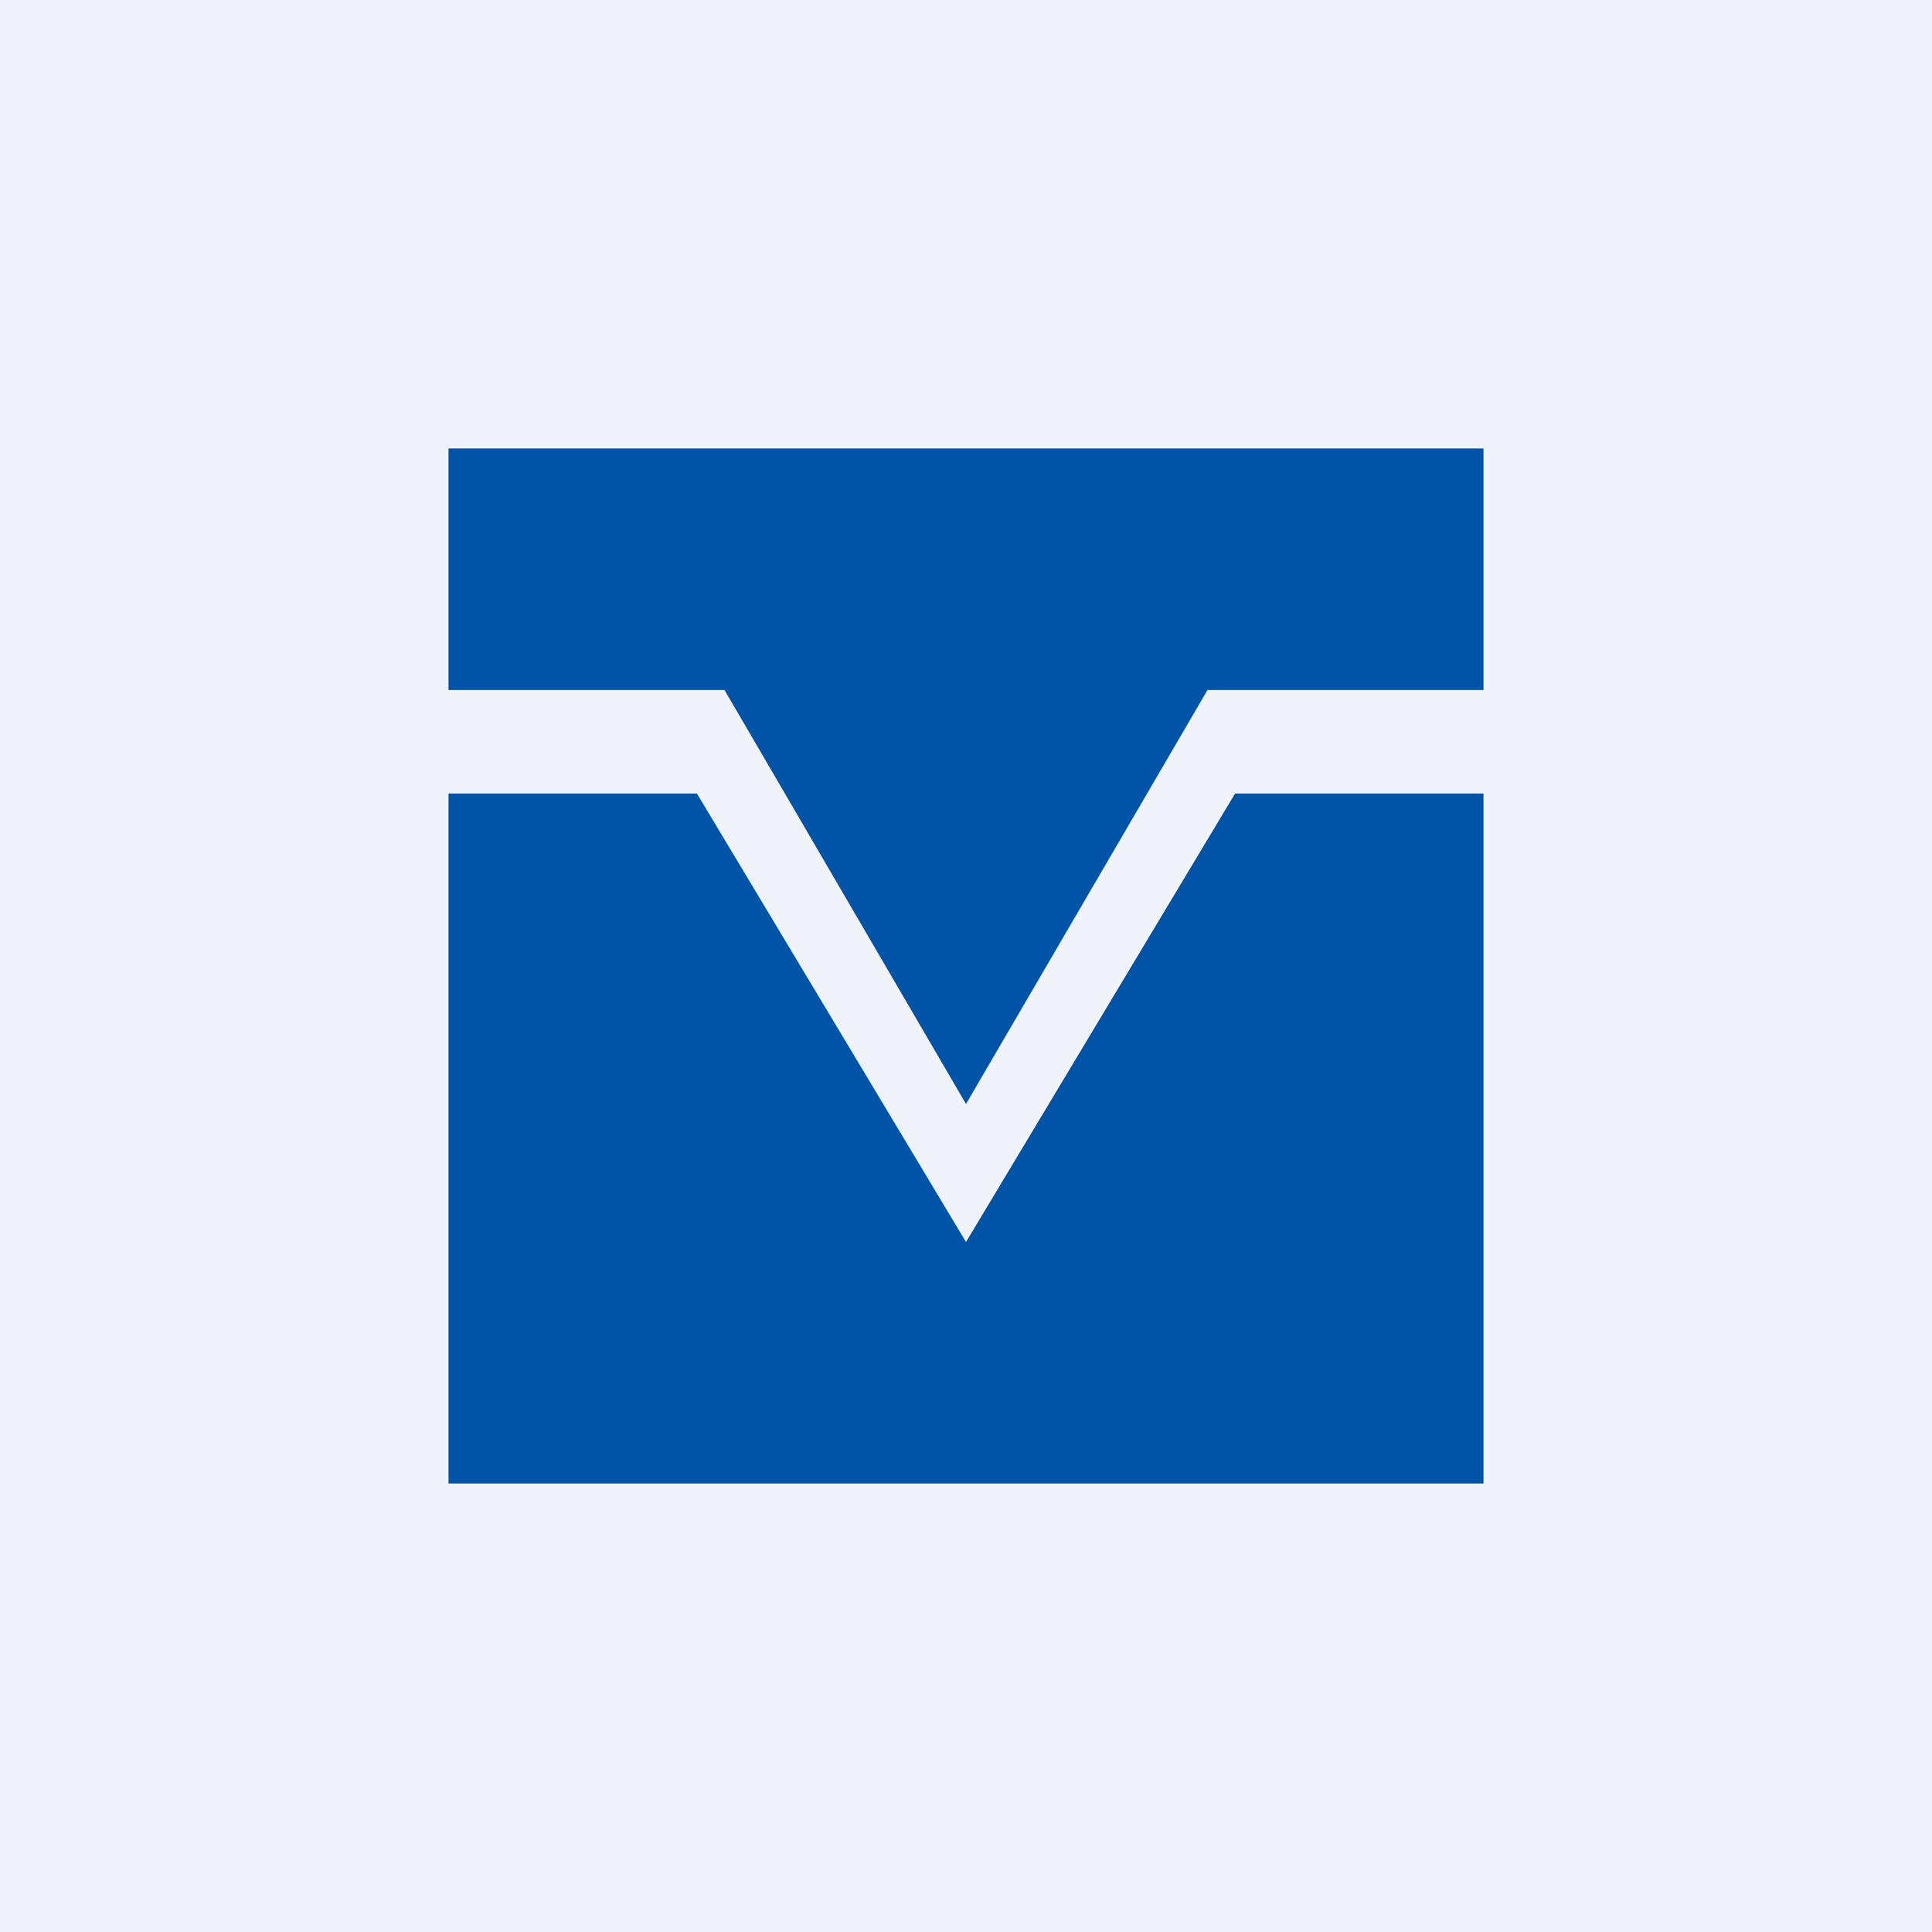 <!-- by TradingView --><svg width="56" height="56" viewBox="0 0 56 56" xmlns="http://www.w3.org/2000/svg"><path fill="#F0F3FA" d="M0 0h56v56H0z"/><path d="M43 13H13v7h8l7 12 7-12h8v-7Z" fill="#0054A7"/><path d="M43 43H13V23h7.2L28 36l7.8-13H43v20Z" fill="#0054A7"/></svg>